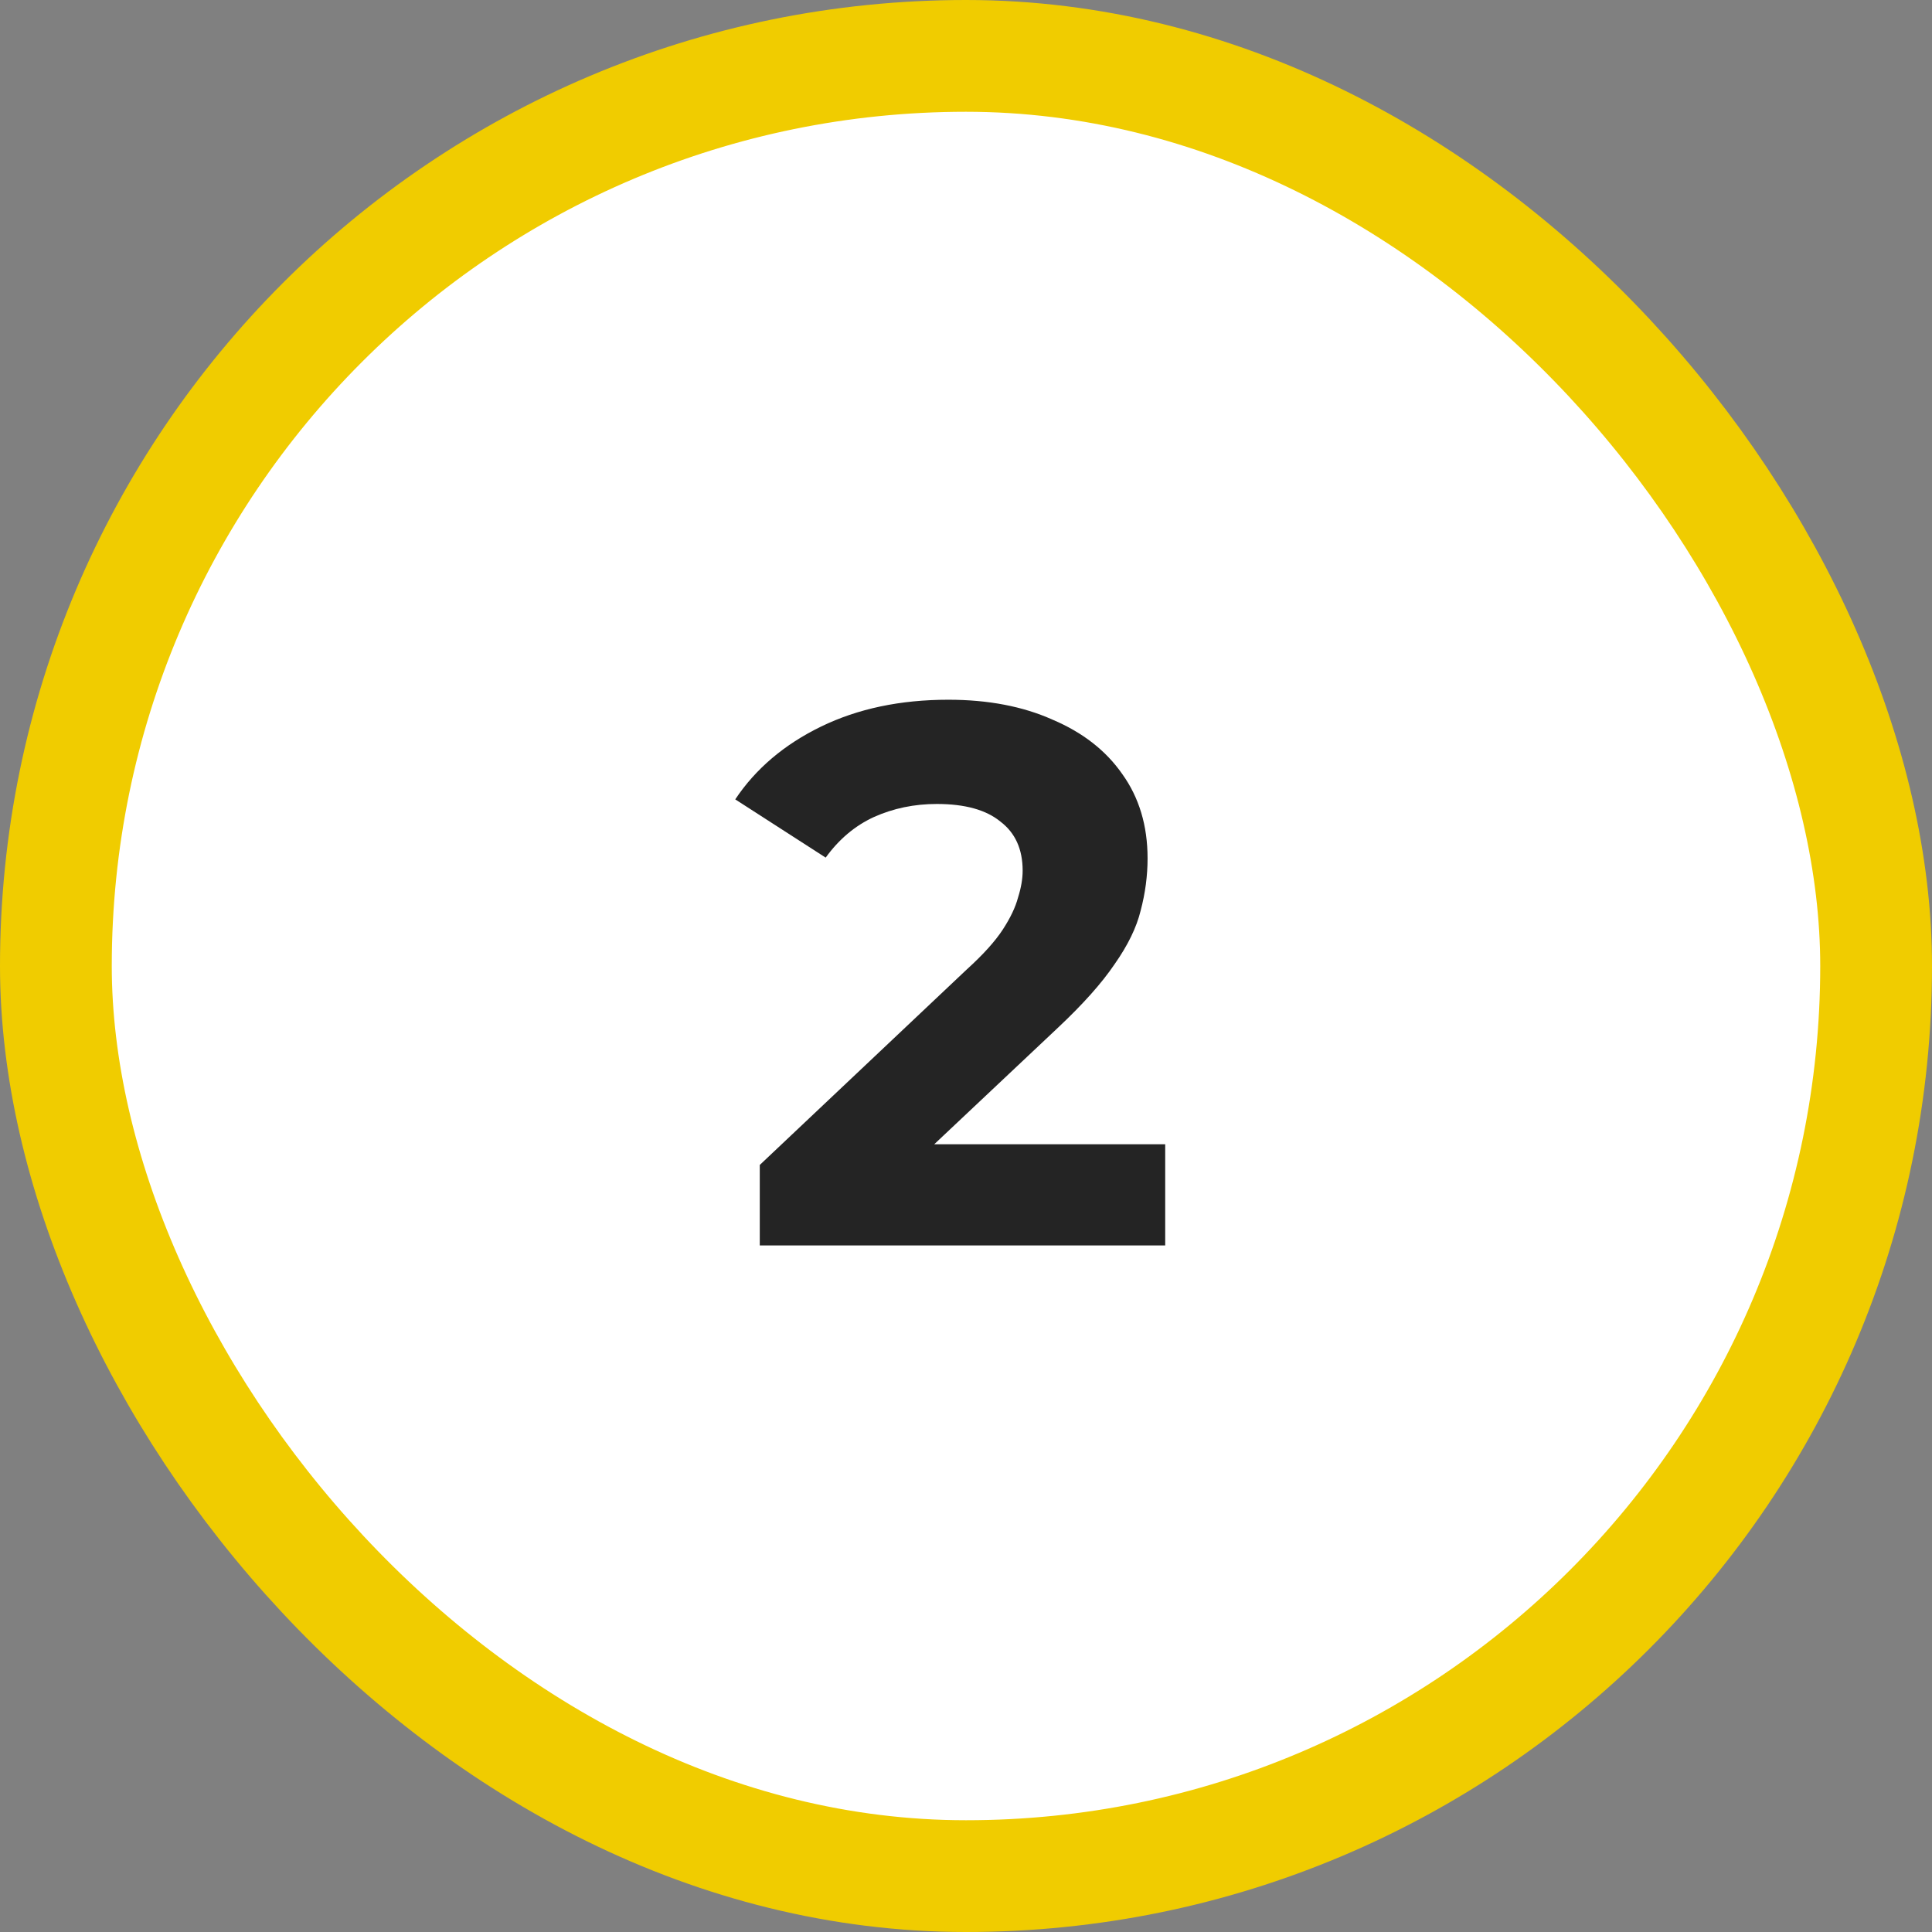 <?xml version="1.0" encoding="UTF-8"?> <svg xmlns="http://www.w3.org/2000/svg" width="121" height="121" viewBox="0 0 121 121" fill="none"><rect x="0" y="0" width="121" height="121" fill="#808080" stroke="none"/><rect x="3.5" y="3.5" width="114" height="114" rx="57" fill="white"></rect><rect x="3.5" y="3.5" width="114" height="114" rx="57" stroke="#F0CC00" stroke-width="7"></rect><path d="M47.584 78V72.96L60.544 60.72C61.568 59.792 62.32 58.96 62.8 58.224C63.28 57.488 63.6 56.816 63.76 56.208C63.952 55.6 64.048 55.04 64.048 54.528C64.048 53.184 63.584 52.16 62.656 51.456C61.76 50.72 60.432 50.352 58.672 50.352C57.264 50.352 55.952 50.624 54.736 51.168C53.552 51.712 52.544 52.56 51.712 53.712L46.048 50.064C47.328 48.144 49.12 46.624 51.424 45.504C53.728 44.384 56.384 43.824 59.392 43.824C61.888 43.824 64.064 44.24 65.92 45.072C67.808 45.872 69.264 47.008 70.288 48.48C71.344 49.952 71.872 51.712 71.872 53.76C71.872 54.848 71.728 55.936 71.44 57.024C71.184 58.08 70.64 59.2 69.808 60.384C69.008 61.568 67.824 62.896 66.256 64.368L55.504 74.496L54.016 71.664H72.976V78H47.584Z" fill="#242424"></path></svg> 